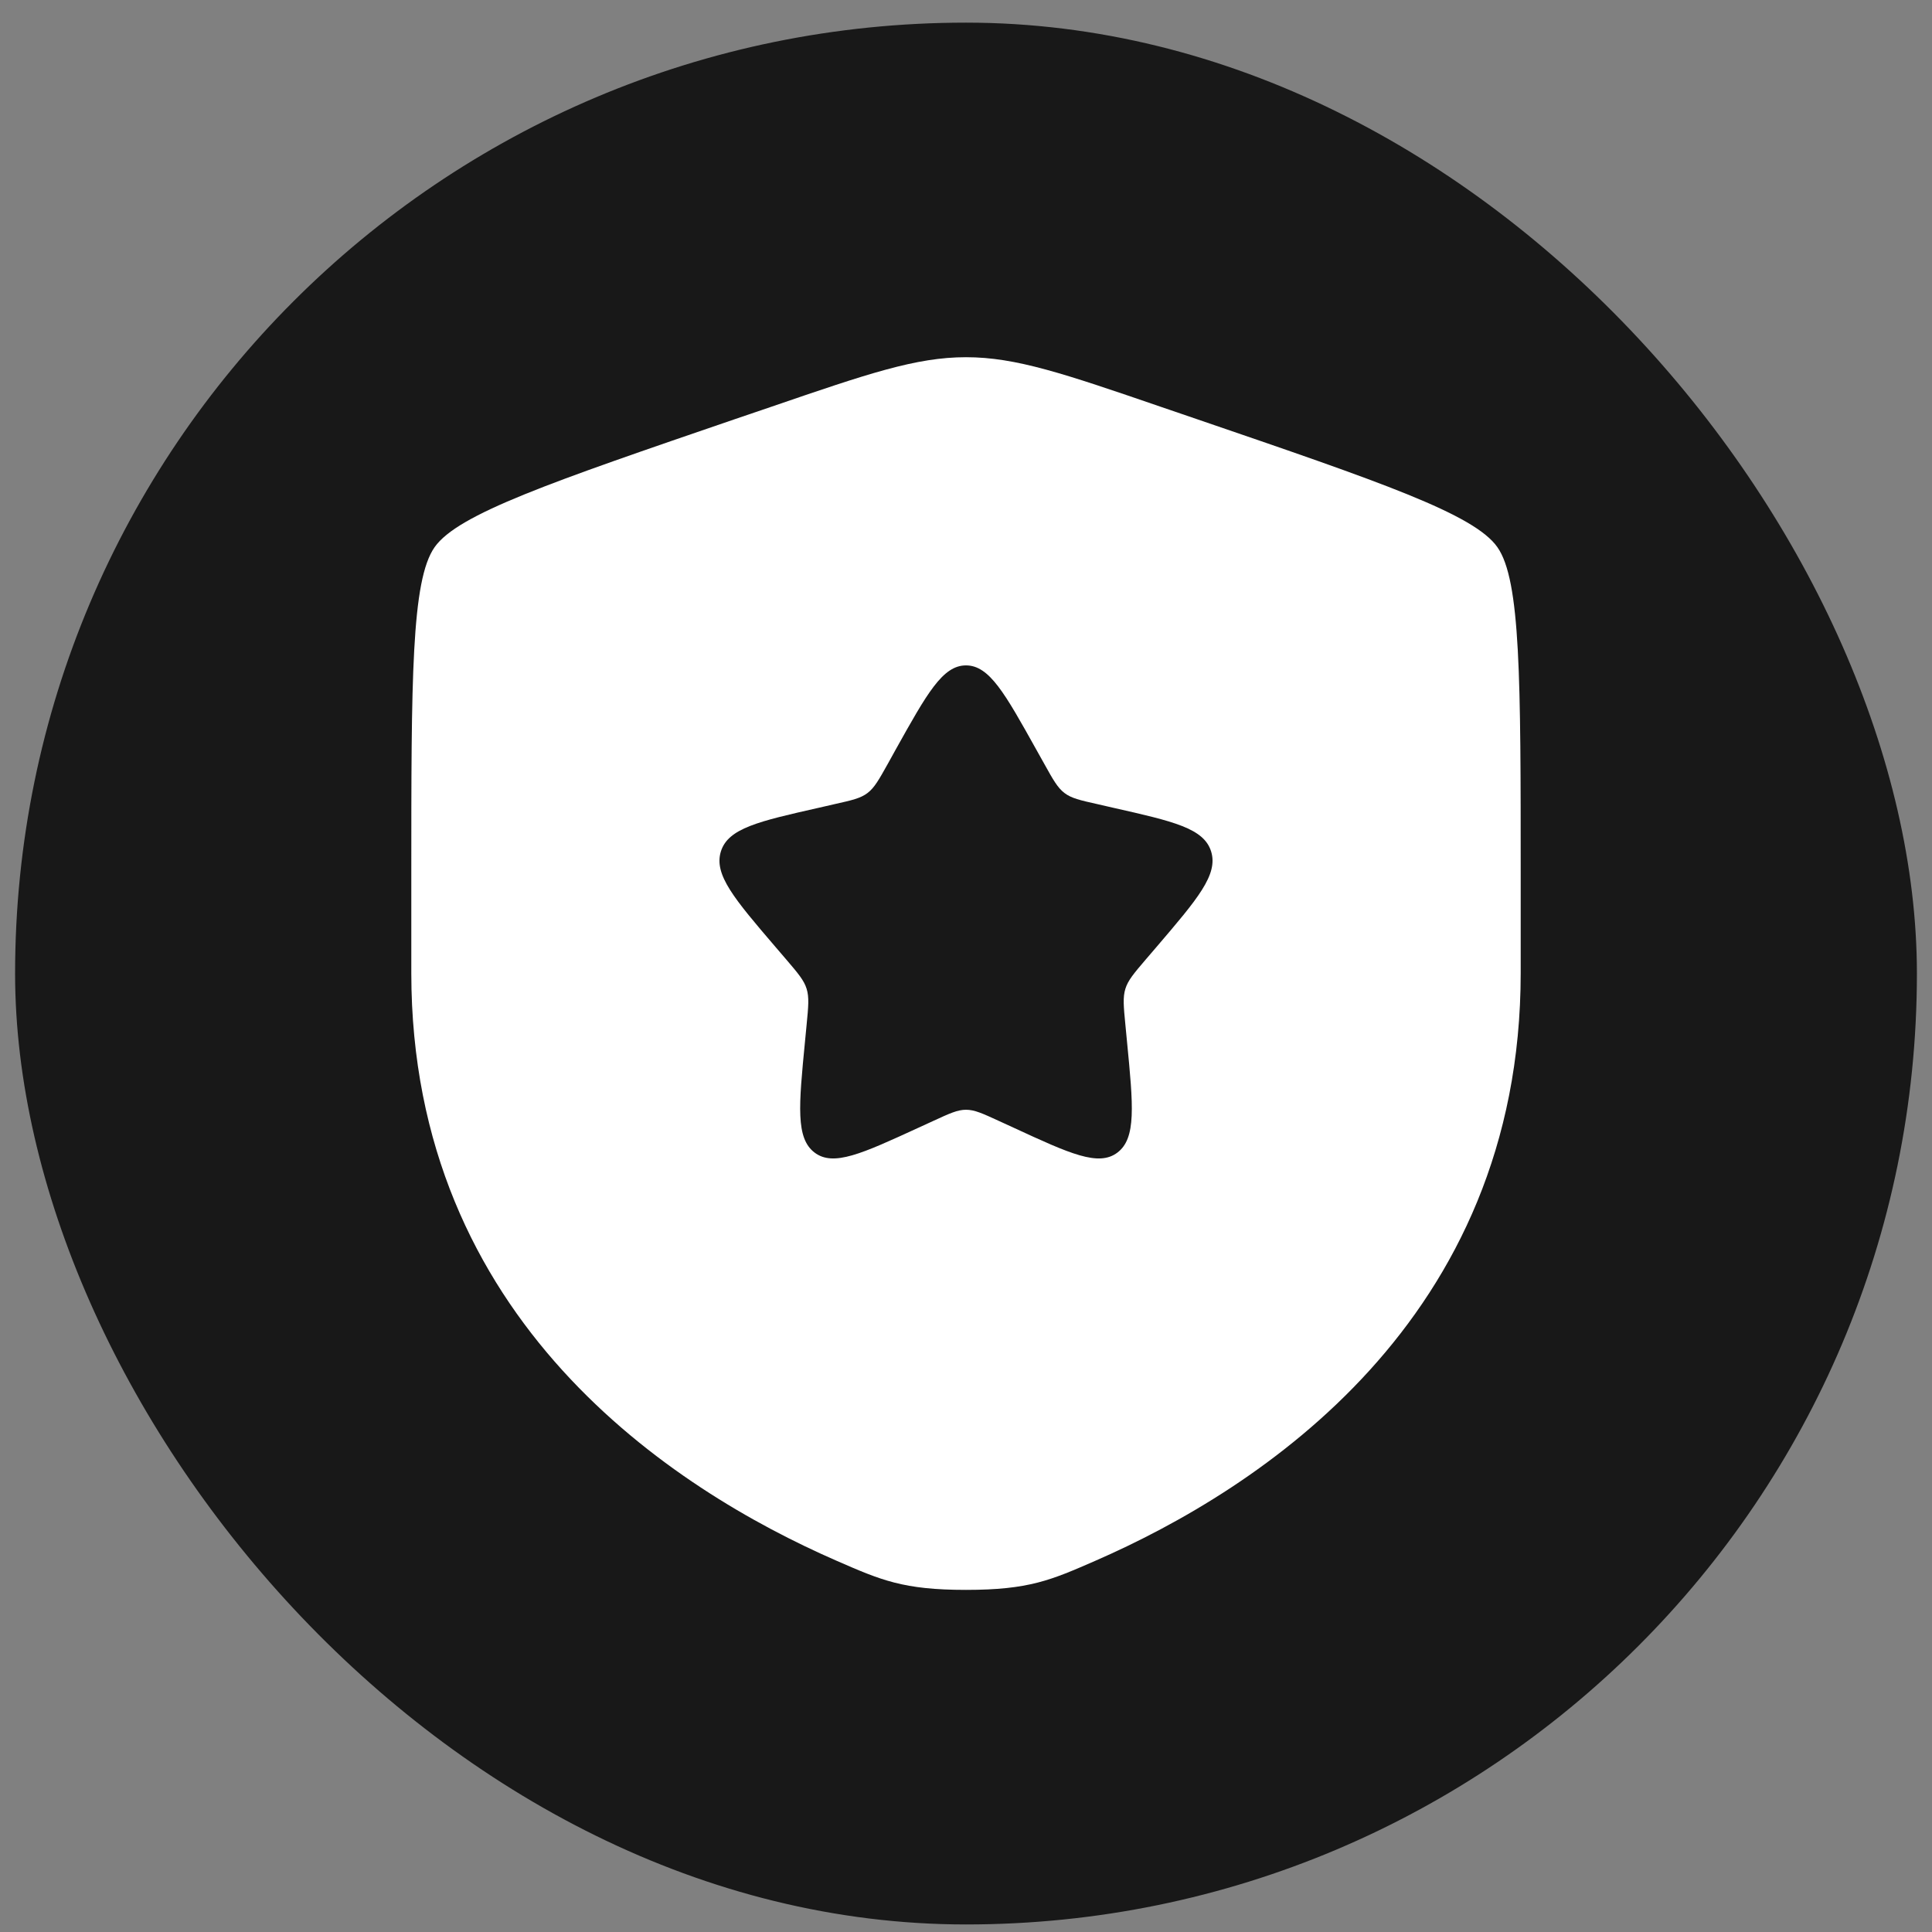 <svg width="64" height="64" viewBox="0 0 64 64" fill="none" xmlns="http://www.w3.org/2000/svg">
<rect x="0" y="0" width="64" height="64" fill="#808080" stroke="none"/>
<rect x="0.5" y="0.75" width="63" height="63" rx="31.5" fill="#181818"/>
<path fill-rule="evenodd" clip-rule="evenodd" d="M14.397 18.126C13.625 19.224 13.625 22.491 13.625 29.018V32.232C13.625 43.743 22.28 49.331 27.71 51.701C29.183 52.344 29.919 52.667 32 52.667C34.083 52.667 34.818 52.344 36.289 51.701C41.72 49.329 50.375 43.745 50.375 32.232V29.018C50.375 22.489 50.375 19.224 49.603 18.126C48.834 17.029 45.765 15.978 39.626 13.877L38.456 13.477C35.257 12.38 33.658 11.833 32 11.833C30.342 11.833 28.744 12.38 25.544 13.477L24.374 13.875C18.235 15.978 15.166 17.029 14.397 18.126ZM29.674 24.825L29.409 25.304C29.113 25.833 28.966 26.096 28.737 26.27C28.509 26.444 28.223 26.509 27.651 26.637L27.133 26.756C25.124 27.209 24.119 27.438 23.88 28.206C23.641 28.975 24.325 29.776 25.695 31.376L26.051 31.791C26.439 32.246 26.633 32.473 26.72 32.754C26.808 33.036 26.779 33.34 26.72 33.947L26.667 34.498C26.459 36.636 26.357 37.703 26.982 38.179C27.606 38.655 28.547 38.22 30.428 37.356L30.916 37.132C31.449 36.887 31.716 36.762 32 36.762C32.284 36.762 32.551 36.885 33.084 37.13L33.572 37.354C35.45 38.222 36.394 38.655 37.018 38.179C37.643 37.703 37.541 36.636 37.333 34.5L37.28 33.947C37.221 33.34 37.192 33.036 37.28 32.754C37.367 32.473 37.562 32.244 37.949 31.791L38.305 31.376C39.673 29.776 40.359 28.975 40.12 28.206C39.881 27.438 38.876 27.209 36.867 26.756L36.349 26.637C35.777 26.509 35.491 26.444 35.263 26.27C35.034 26.096 34.887 25.833 34.593 25.304L34.325 24.825C33.29 22.969 32.774 22.042 32 22.042C31.226 22.042 30.71 22.969 29.674 24.825Z" fill="white"/>
</svg>
